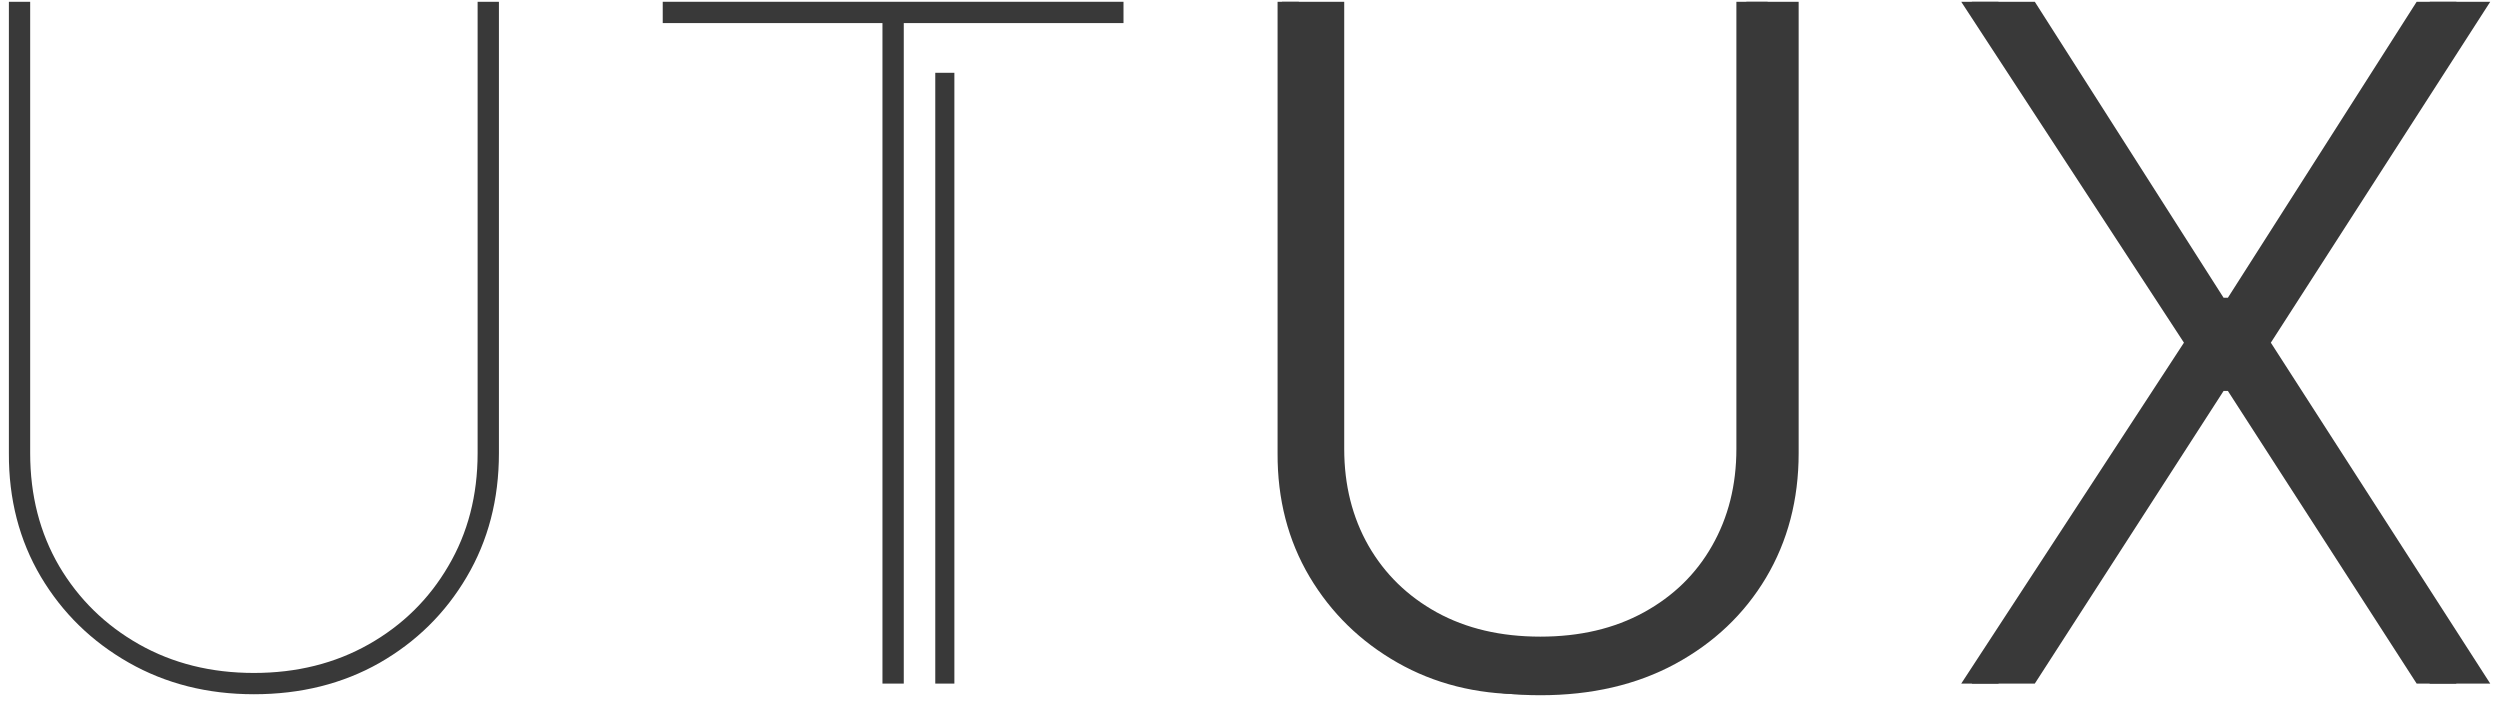 <svg width="128" height="36" viewBox="0 0 128 36" fill="none" xmlns="http://www.w3.org/2000/svg">
<path d="M48.864 3.727V35H47.886V3.727H48.864Z" fill="#393939"/>
<path d="M24.454 0.091H25.545V23.204C25.545 25.568 24.994 27.682 23.892 29.545C22.801 31.398 21.312 32.864 19.426 33.943C17.54 35.011 15.398 35.545 13 35.545C10.625 35.545 8.489 35.006 6.591 33.926C4.693 32.846 3.193 31.381 2.091 29.528C0.989 27.665 0.443 25.557 0.455 23.204V0.091H1.545V23.204C1.545 25.363 2.04 27.29 3.028 28.983C4.028 30.676 5.392 32.011 7.119 32.989C8.847 33.966 10.807 34.455 13 34.455C15.193 34.455 17.153 33.966 18.881 32.989C20.608 32.011 21.966 30.676 22.954 28.983C23.954 27.29 24.454 25.363 24.454 23.204V0.091Z" fill="#393939"/>
<path d="M33.932 1.182V0.091H57.523V1.182H46.273V35H45.182V1.182H33.932Z" fill="#393939"/>
<path d="M89.412 0.091H90.503V23.204C90.503 25.568 89.952 27.682 88.85 29.545C87.759 31.398 86.27 32.864 84.384 33.943C82.497 35.011 80.355 35.545 77.957 35.545C75.582 35.545 73.446 35.006 71.548 33.926C69.651 32.846 68.151 31.381 67.048 29.528C65.946 27.665 65.401 25.557 65.412 23.204V0.091H66.503V23.204C66.503 25.363 66.997 27.29 67.986 28.983C68.986 30.676 70.35 32.011 72.077 32.989C73.804 33.966 75.764 34.455 77.957 34.455C80.151 34.455 82.111 33.966 83.838 32.989C85.565 32.011 86.923 30.676 87.912 28.983C88.912 27.29 89.412 25.363 89.412 23.204V0.091Z" fill="#393939"/>
<path d="M102.317 0.091L113.295 16.523H113.431L124.408 0.091H125.772L114.045 17.545L125.772 35H124.408L113.431 18.568H113.295L102.317 35H100.954L112.681 17.545L100.954 0.091H102.317Z" fill="#393939"/>
<path d="M104.182 0.091L113.847 15.244H114.068L123.733 0.091H127.5L116.267 17.545L127.5 35H123.733L114.068 20.017H113.847L104.182 35H100.415L111.818 17.545L100.415 0.091H104.182Z" fill="#393939"/>
<path d="M88.903 0.091H92.091V23.204C92.091 25.579 91.534 27.704 90.42 29.579C89.307 31.443 87.756 32.915 85.767 33.994C83.79 35.062 81.489 35.596 78.864 35.596C76.25 35.596 73.949 35.057 71.96 33.977C69.972 32.898 68.42 31.426 67.307 29.562C66.193 27.699 65.636 25.579 65.636 23.204V0.091H68.824V22.983C68.824 24.835 69.239 26.488 70.068 27.943C70.898 29.386 72.062 30.523 73.562 31.352C75.074 32.182 76.841 32.596 78.864 32.596C80.886 32.596 82.653 32.182 84.165 31.352C85.676 30.523 86.841 29.386 87.659 27.943C88.489 26.488 88.903 24.835 88.903 22.983V0.091Z" fill="#393939"/>
</svg>

